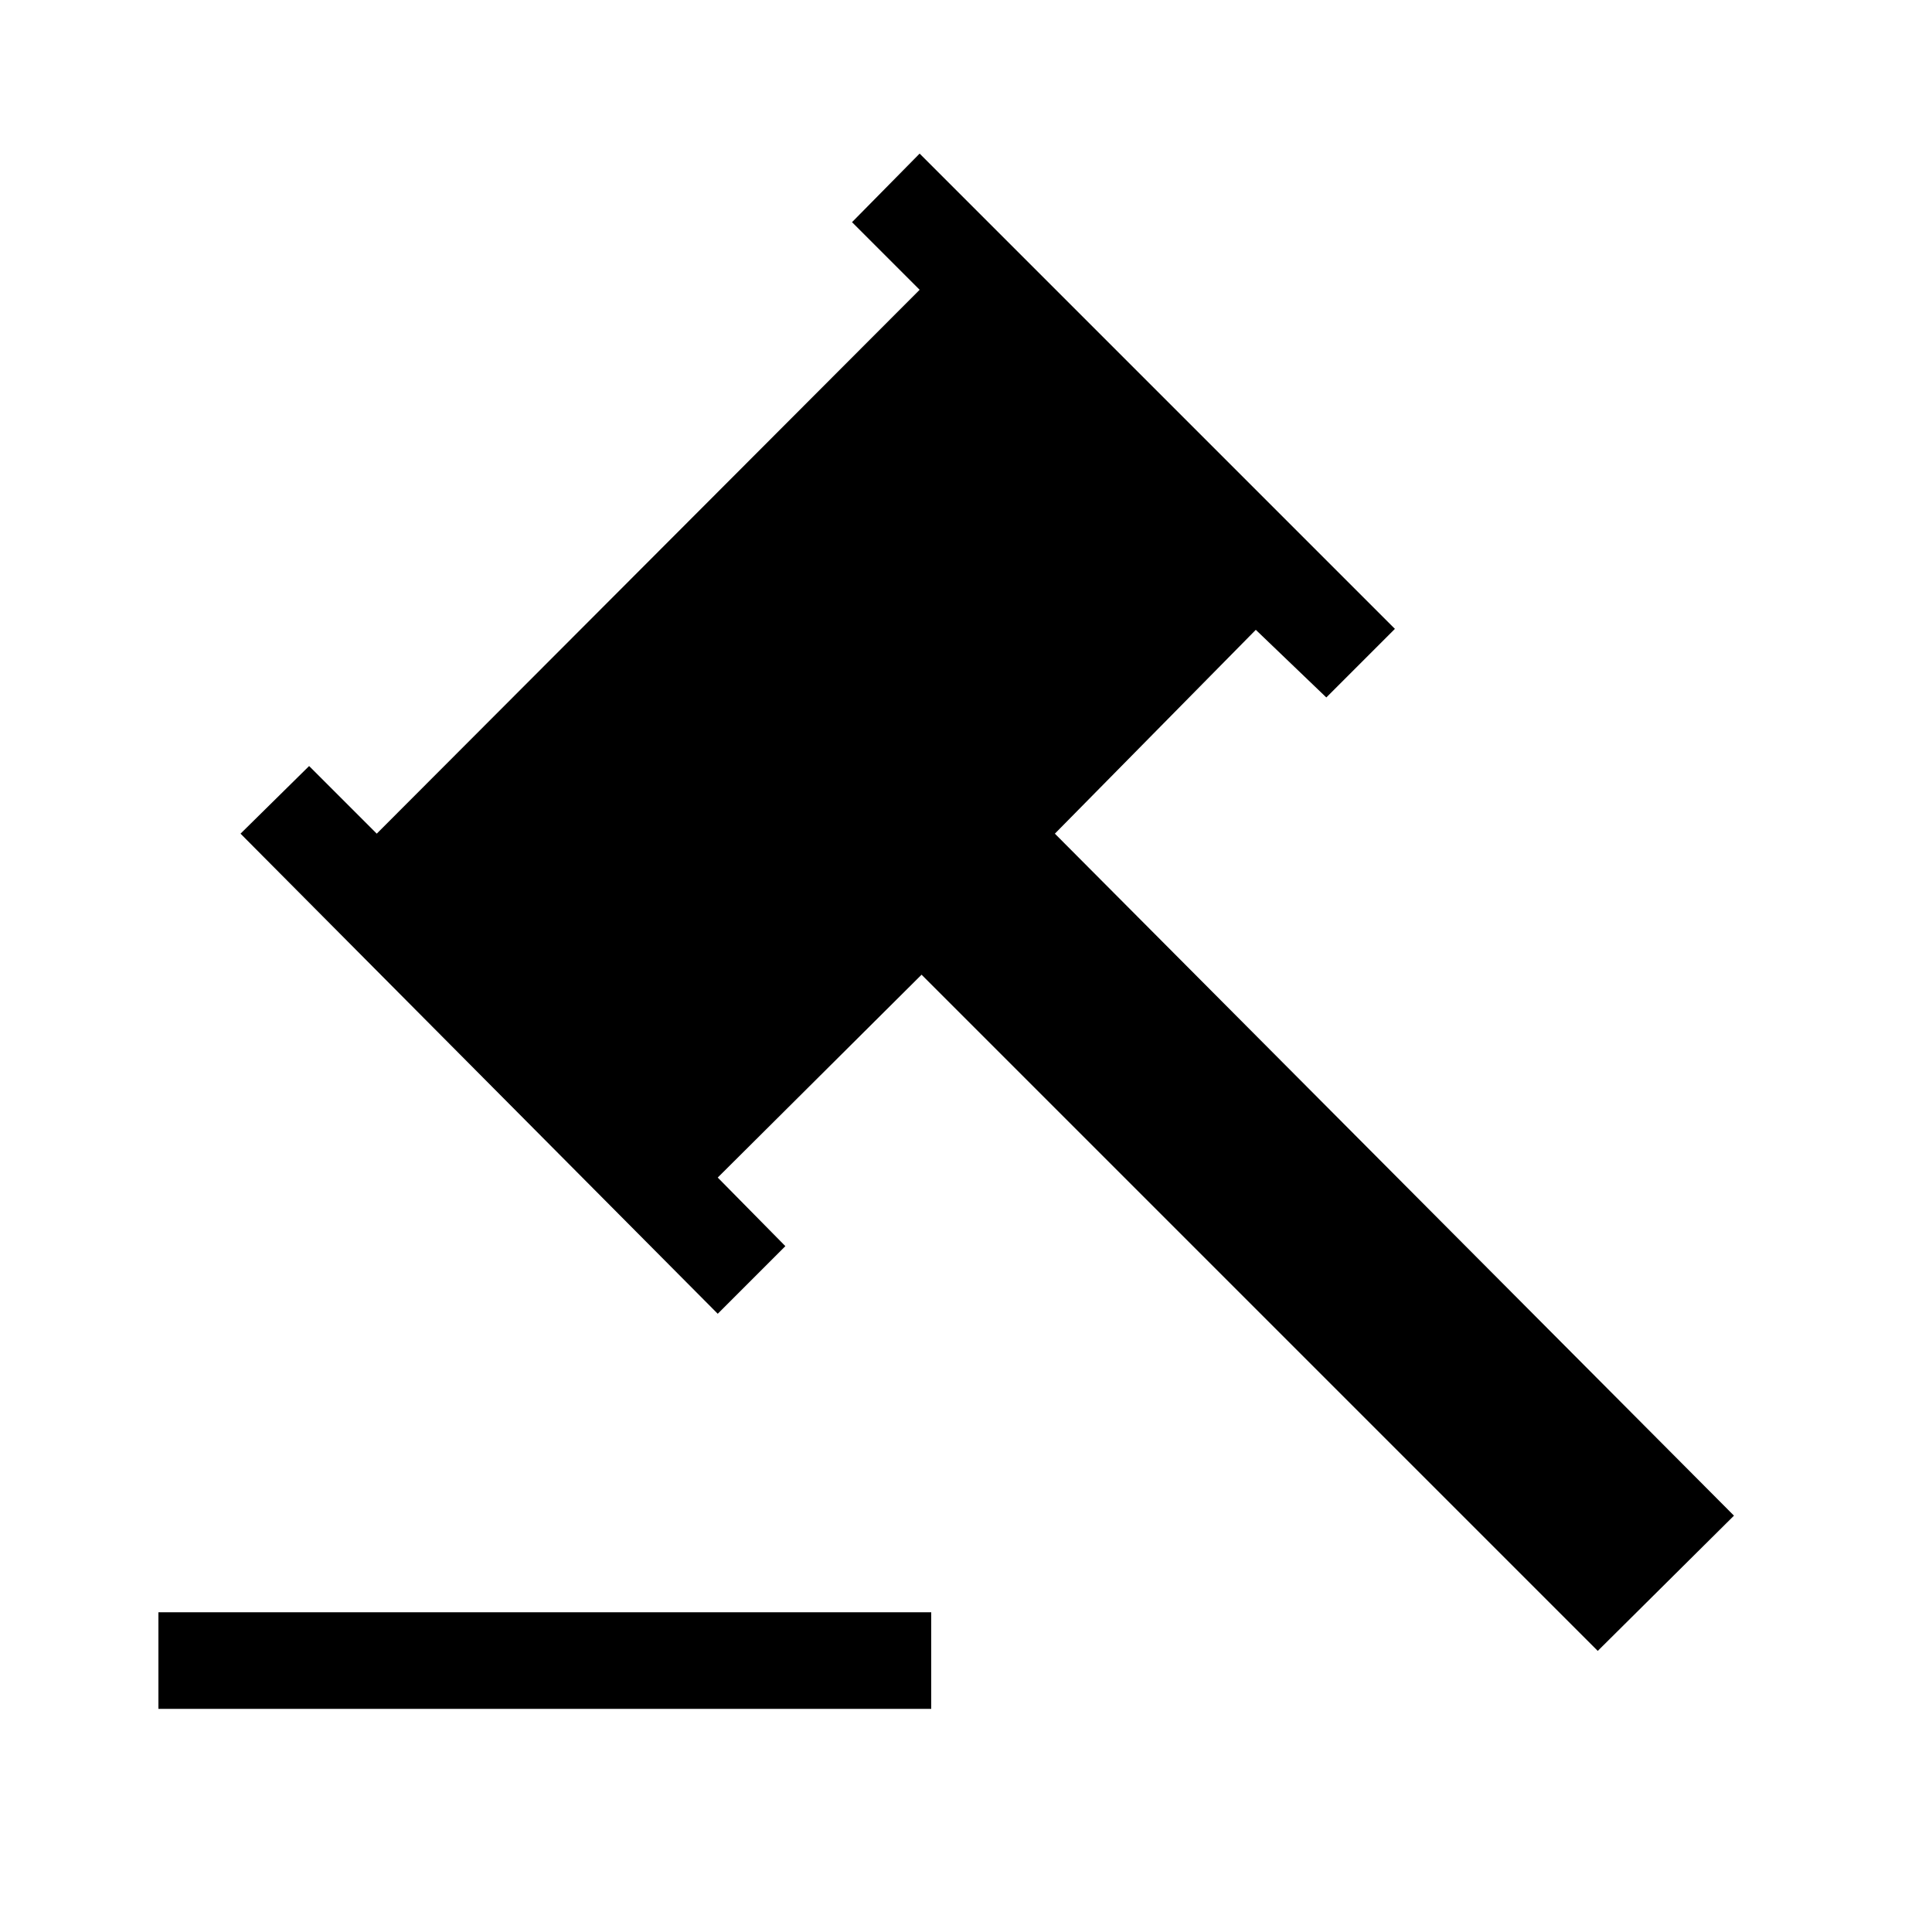 <?xml version="1.0" encoding="UTF-8"?> <svg xmlns="http://www.w3.org/2000/svg" id="Layer_1" data-name="Layer 1" viewBox="0 0 20 20"><title>Artboard 3</title><path d="M9.64,17.69h-8v-1h8Zm8.31-2-1.41,1.4-7-7-2.11,2.1.7.71-.7.7L2.49,8.63l.71-.7.7.7L9.52,3l-.7-.7.7-.71,4.92,4.92-.71.71L13,6.52,10.92,8.63Z"></path></svg> 